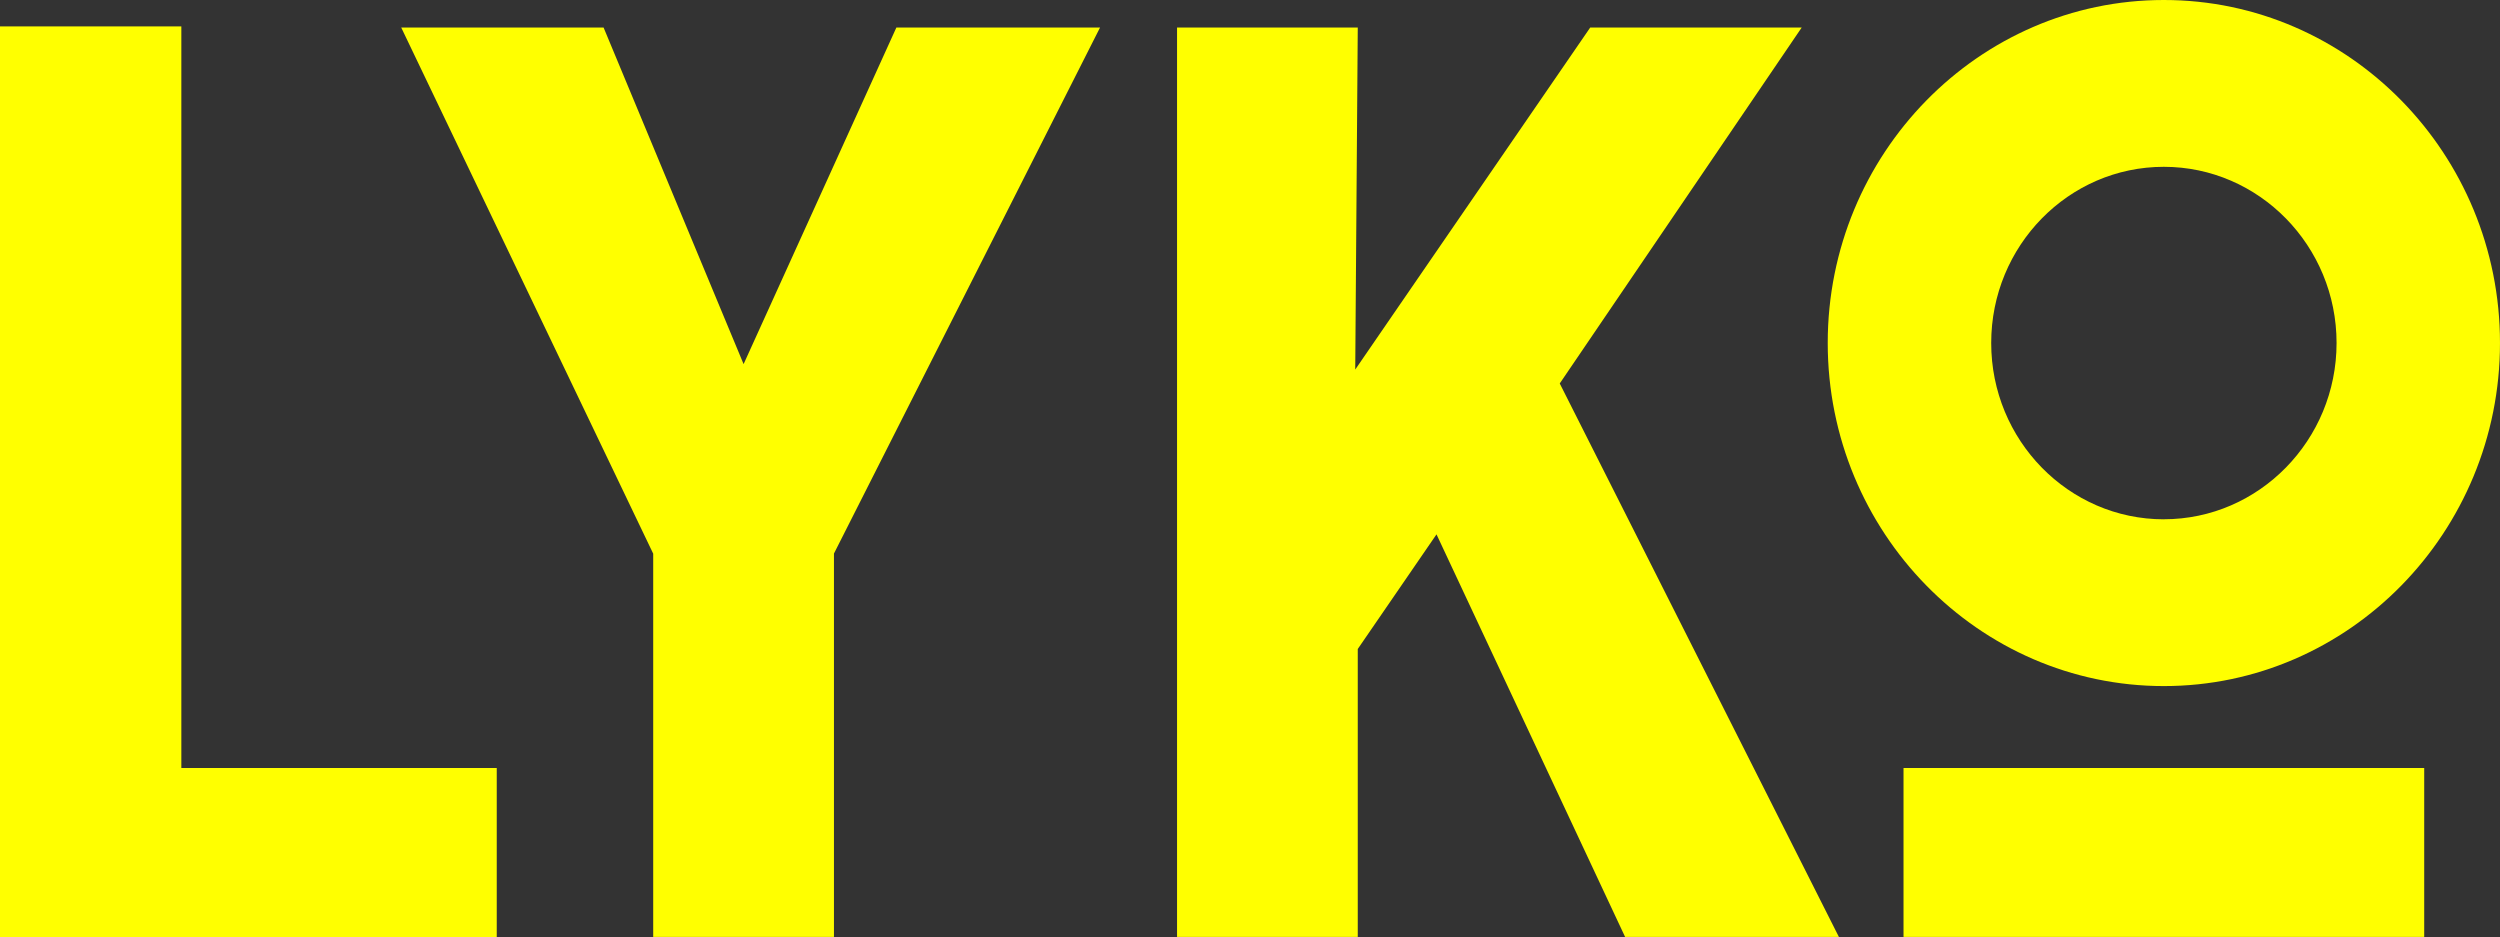 <svg id="Layer_2" xmlns="http://www.w3.org/2000/svg" width="100%" height="100%" viewBox="0 0 224.053 83.989" preserveAspectRatio="none"><rect x="0" y="0" width="224.053" height="83.989" fill="#333333" stroke="none"/><g id="Layer_1-2"><path d="m170.596,83.968h46.664v-15.137h-46.664v15.137ZM193.926,0c-16.612,0-30.123,13.793-30.123,30.74s13.514,30.747,30.123,30.747,30.126-13.796,30.126-30.747S210.538,0,193.926,0Zm0,46.541c-8.532,0-15.472-7.085-15.472-15.801s6.941-15.79,15.472-15.79,15.48,7.082,15.48,15.79-6.951,15.797-15.48,15.797v.004ZM16.252,2.364H0v81.625h44.519v-15.158h-28.267V2.364Zm50.39,30.267L54.095,2.47h-18.136l22.582,47.151v34.346h16.199v-34.357L98.586,2.47h-18.253l-13.691,30.162ZM161.468,2.47h-18.952l-21.058,30.649.226-30.649h-16.196v81.498h16.196v-25.804l7.057-10.275,16.902,36.079h19.16l-25.017-49.6,21.683-31.898Z" fill="#ff0" data-color-group="0"/></g></svg>